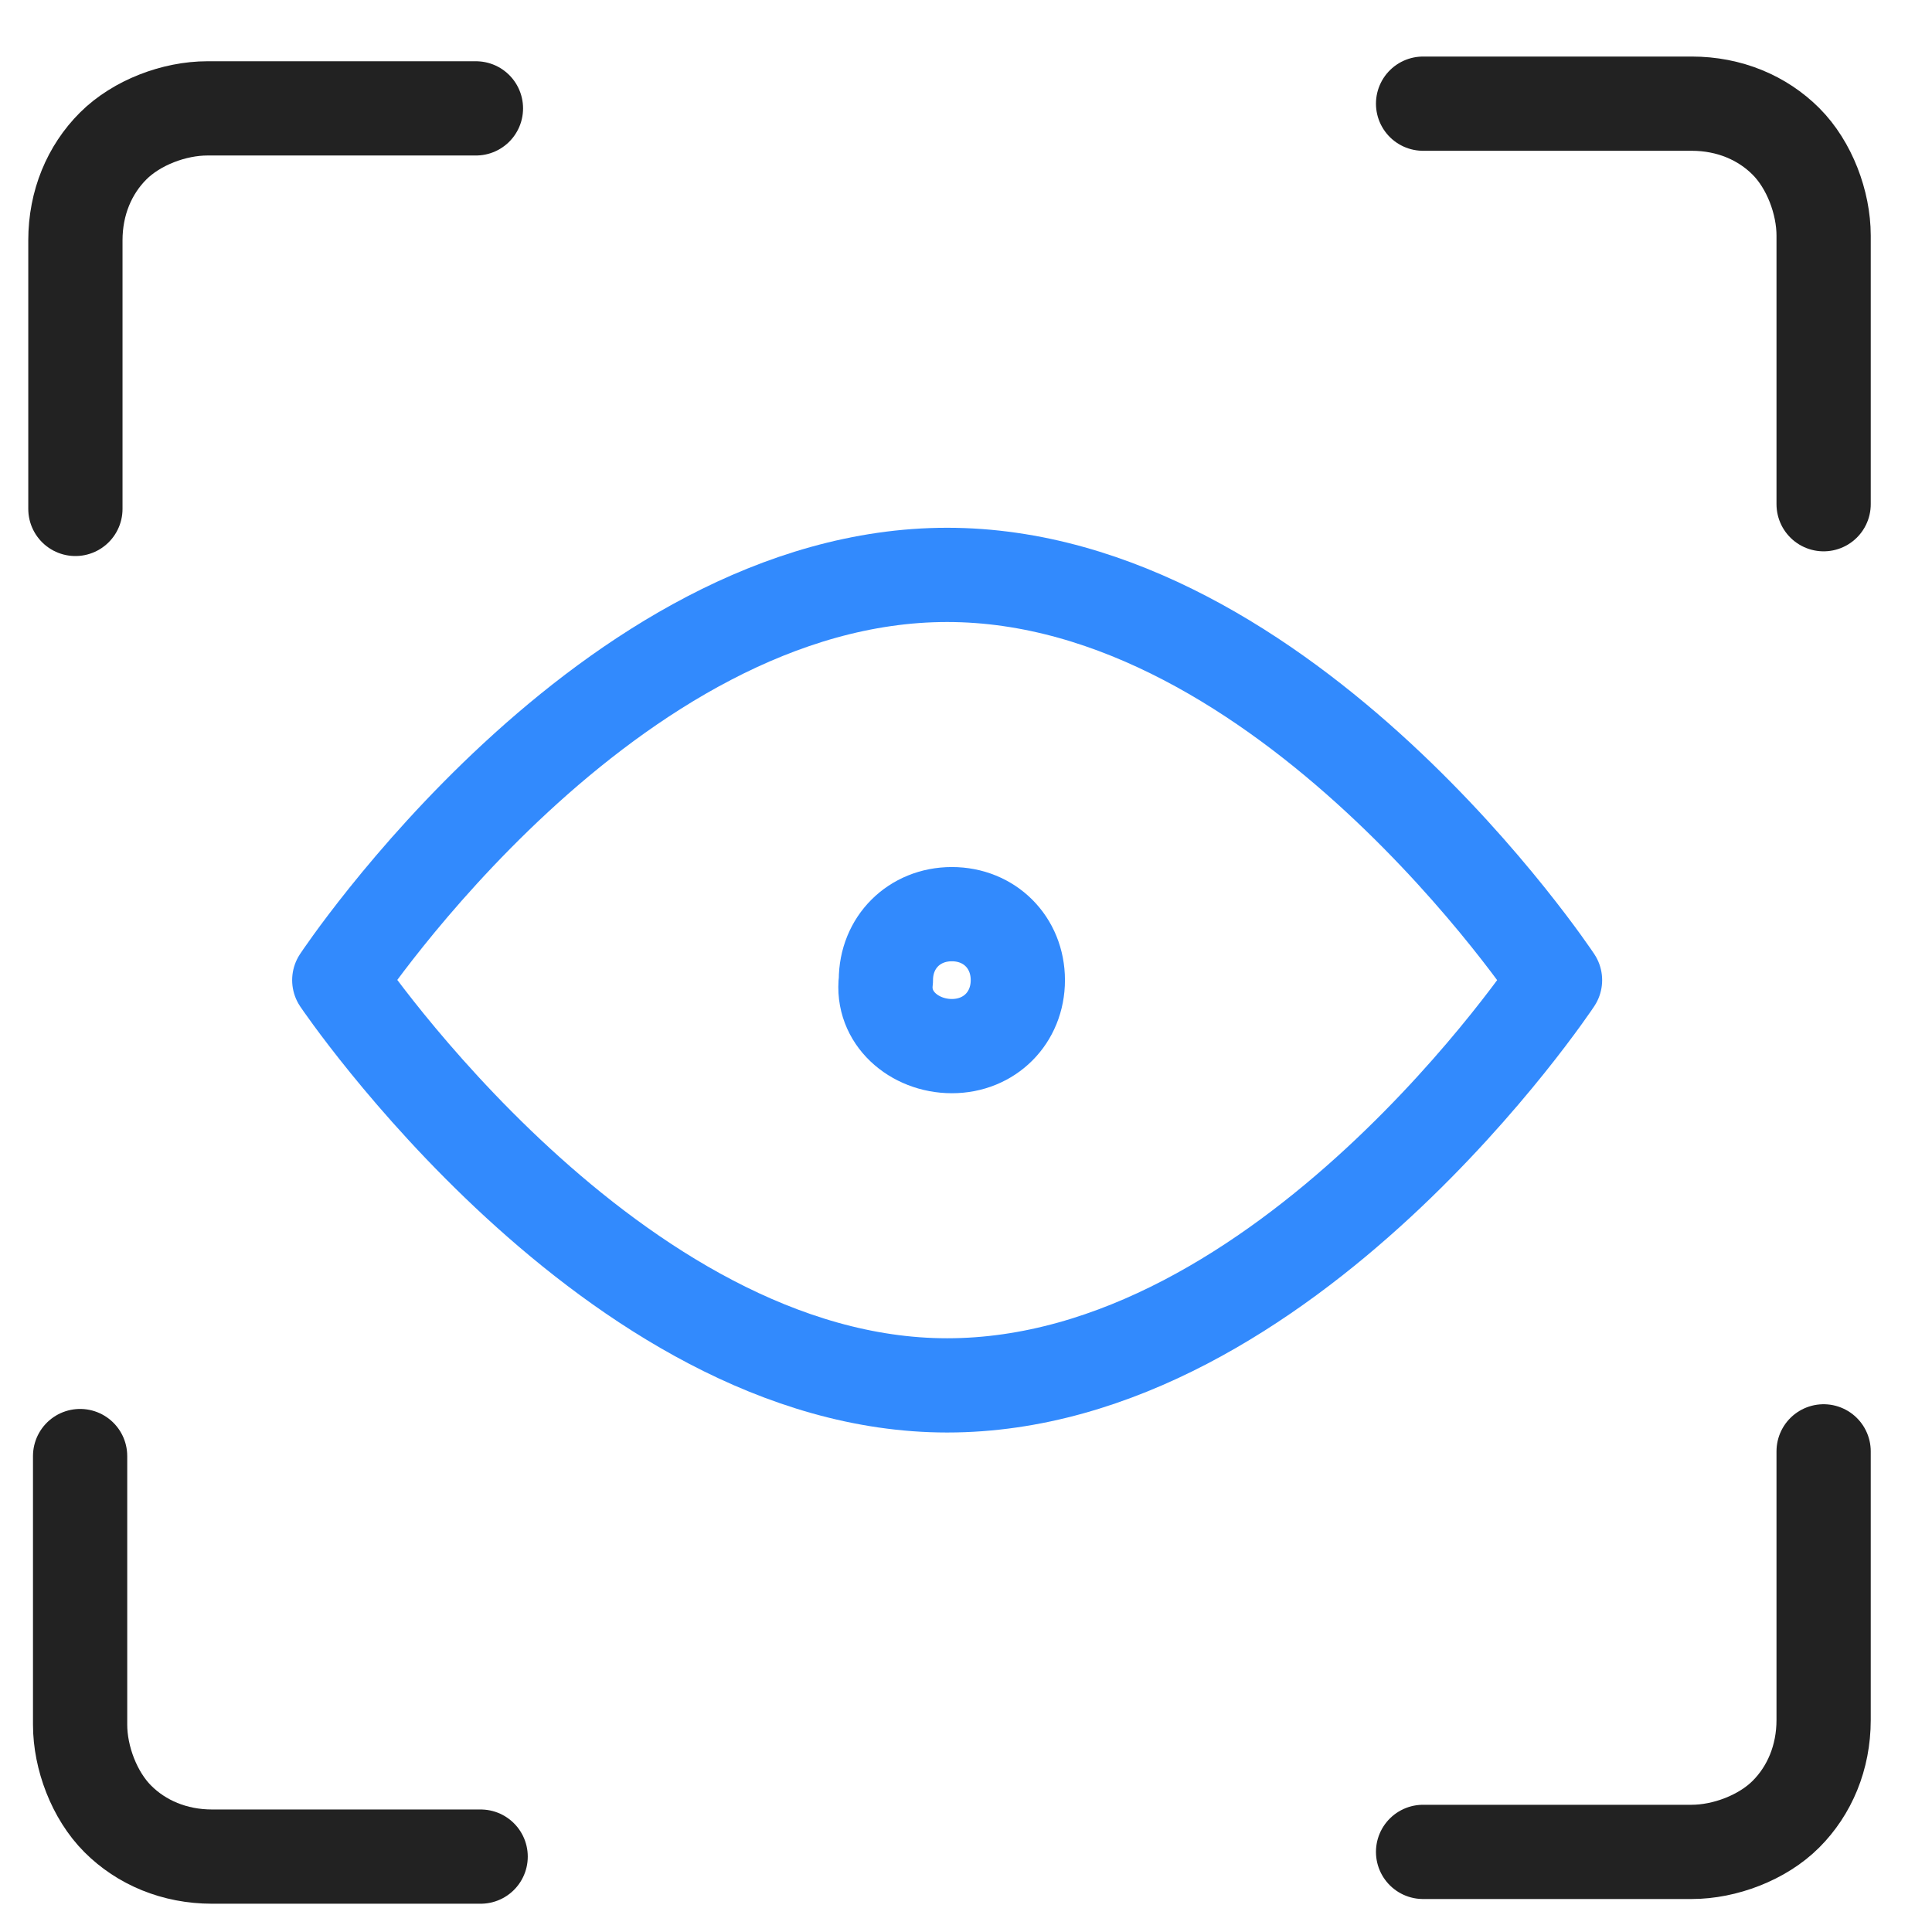 <?xml version="1.0" encoding="utf-8"?>
<!-- Generator: Adobe Illustrator 26.0.0, SVG Export Plug-In . SVG Version: 6.00 Build 0)  -->
<svg version="1.1" id="Layer_1" xmlns="http://www.w3.org/2000/svg" xmlns:xlink="http://www.w3.org/1999/xlink" x="0px" y="0px"
	 viewBox="0 0 41 41" style="enable-background:new 0 0 41 41;" xml:space="preserve">
<style type="text/css">
	.st0{clip-path:url(#SVGID_00000041976920477942668190000004259273215113786544_);}
	.st1{fill:none;stroke:#222222;stroke-width:2;stroke-linecap:round;stroke-linejoin:round;}
	.st2{fill:none;stroke:#328AFD;stroke-width:2;stroke-linecap:round;stroke-linejoin:round;}
</style>
<g>
	<defs>
		<rect id="SVGID_1_" x="0.2" y="0.8" width="40" height="40"/>
	</defs>
	<clipPath id="SVGID_00000167390486307843381670000012420970220634736788_">
		<use xlink:href="#SVGID_1_"  style="overflow:visible;"/>
	</clipPath>
	<g style="clip-path:url(#SVGID_00000167390486307843381670000012420970220634736788_);">
		<path class="st1" d="M38.7,30.8v5.7c0,0.8-0.3,1.5-0.8,2c-0.5,0.5-1.3,0.8-2,0.8h-5.7"/>
		<path class="st1" d="M30.2,2.2h5.7c0.8,0,1.5,0.3,2,0.8c0.5,0.5,0.8,1.3,0.8,2v5.7"/>
		<path class="st1" d="M1.6,10.8V5.1c0-0.8,0.3-1.5,0.8-2c0.5-0.5,1.3-0.8,2-0.8h5.7"/>
		<path class="st1" d="M10.2,39.4H4.5c-0.8,0-1.5-0.3-2-0.8s-0.8-1.3-0.8-2v-5.7"/>
		<path class="st2" d="M33,20.8c0,0-5.7,8.6-12.9,8.6c-7.1,0-12.9-8.6-12.9-8.6s5.7-8.6,12.9-8.6C27.3,12.2,33,20.8,33,20.8z"/>
		<path class="st2" d="M20.2,22.2c0.8,0,1.4-0.6,1.4-1.4c0-0.8-0.6-1.4-1.4-1.4c-0.8,0-1.4,0.6-1.4,1.4
			C18.7,21.6,19.4,22.2,20.2,22.2z"/>
	</g>
</g>
</svg>
